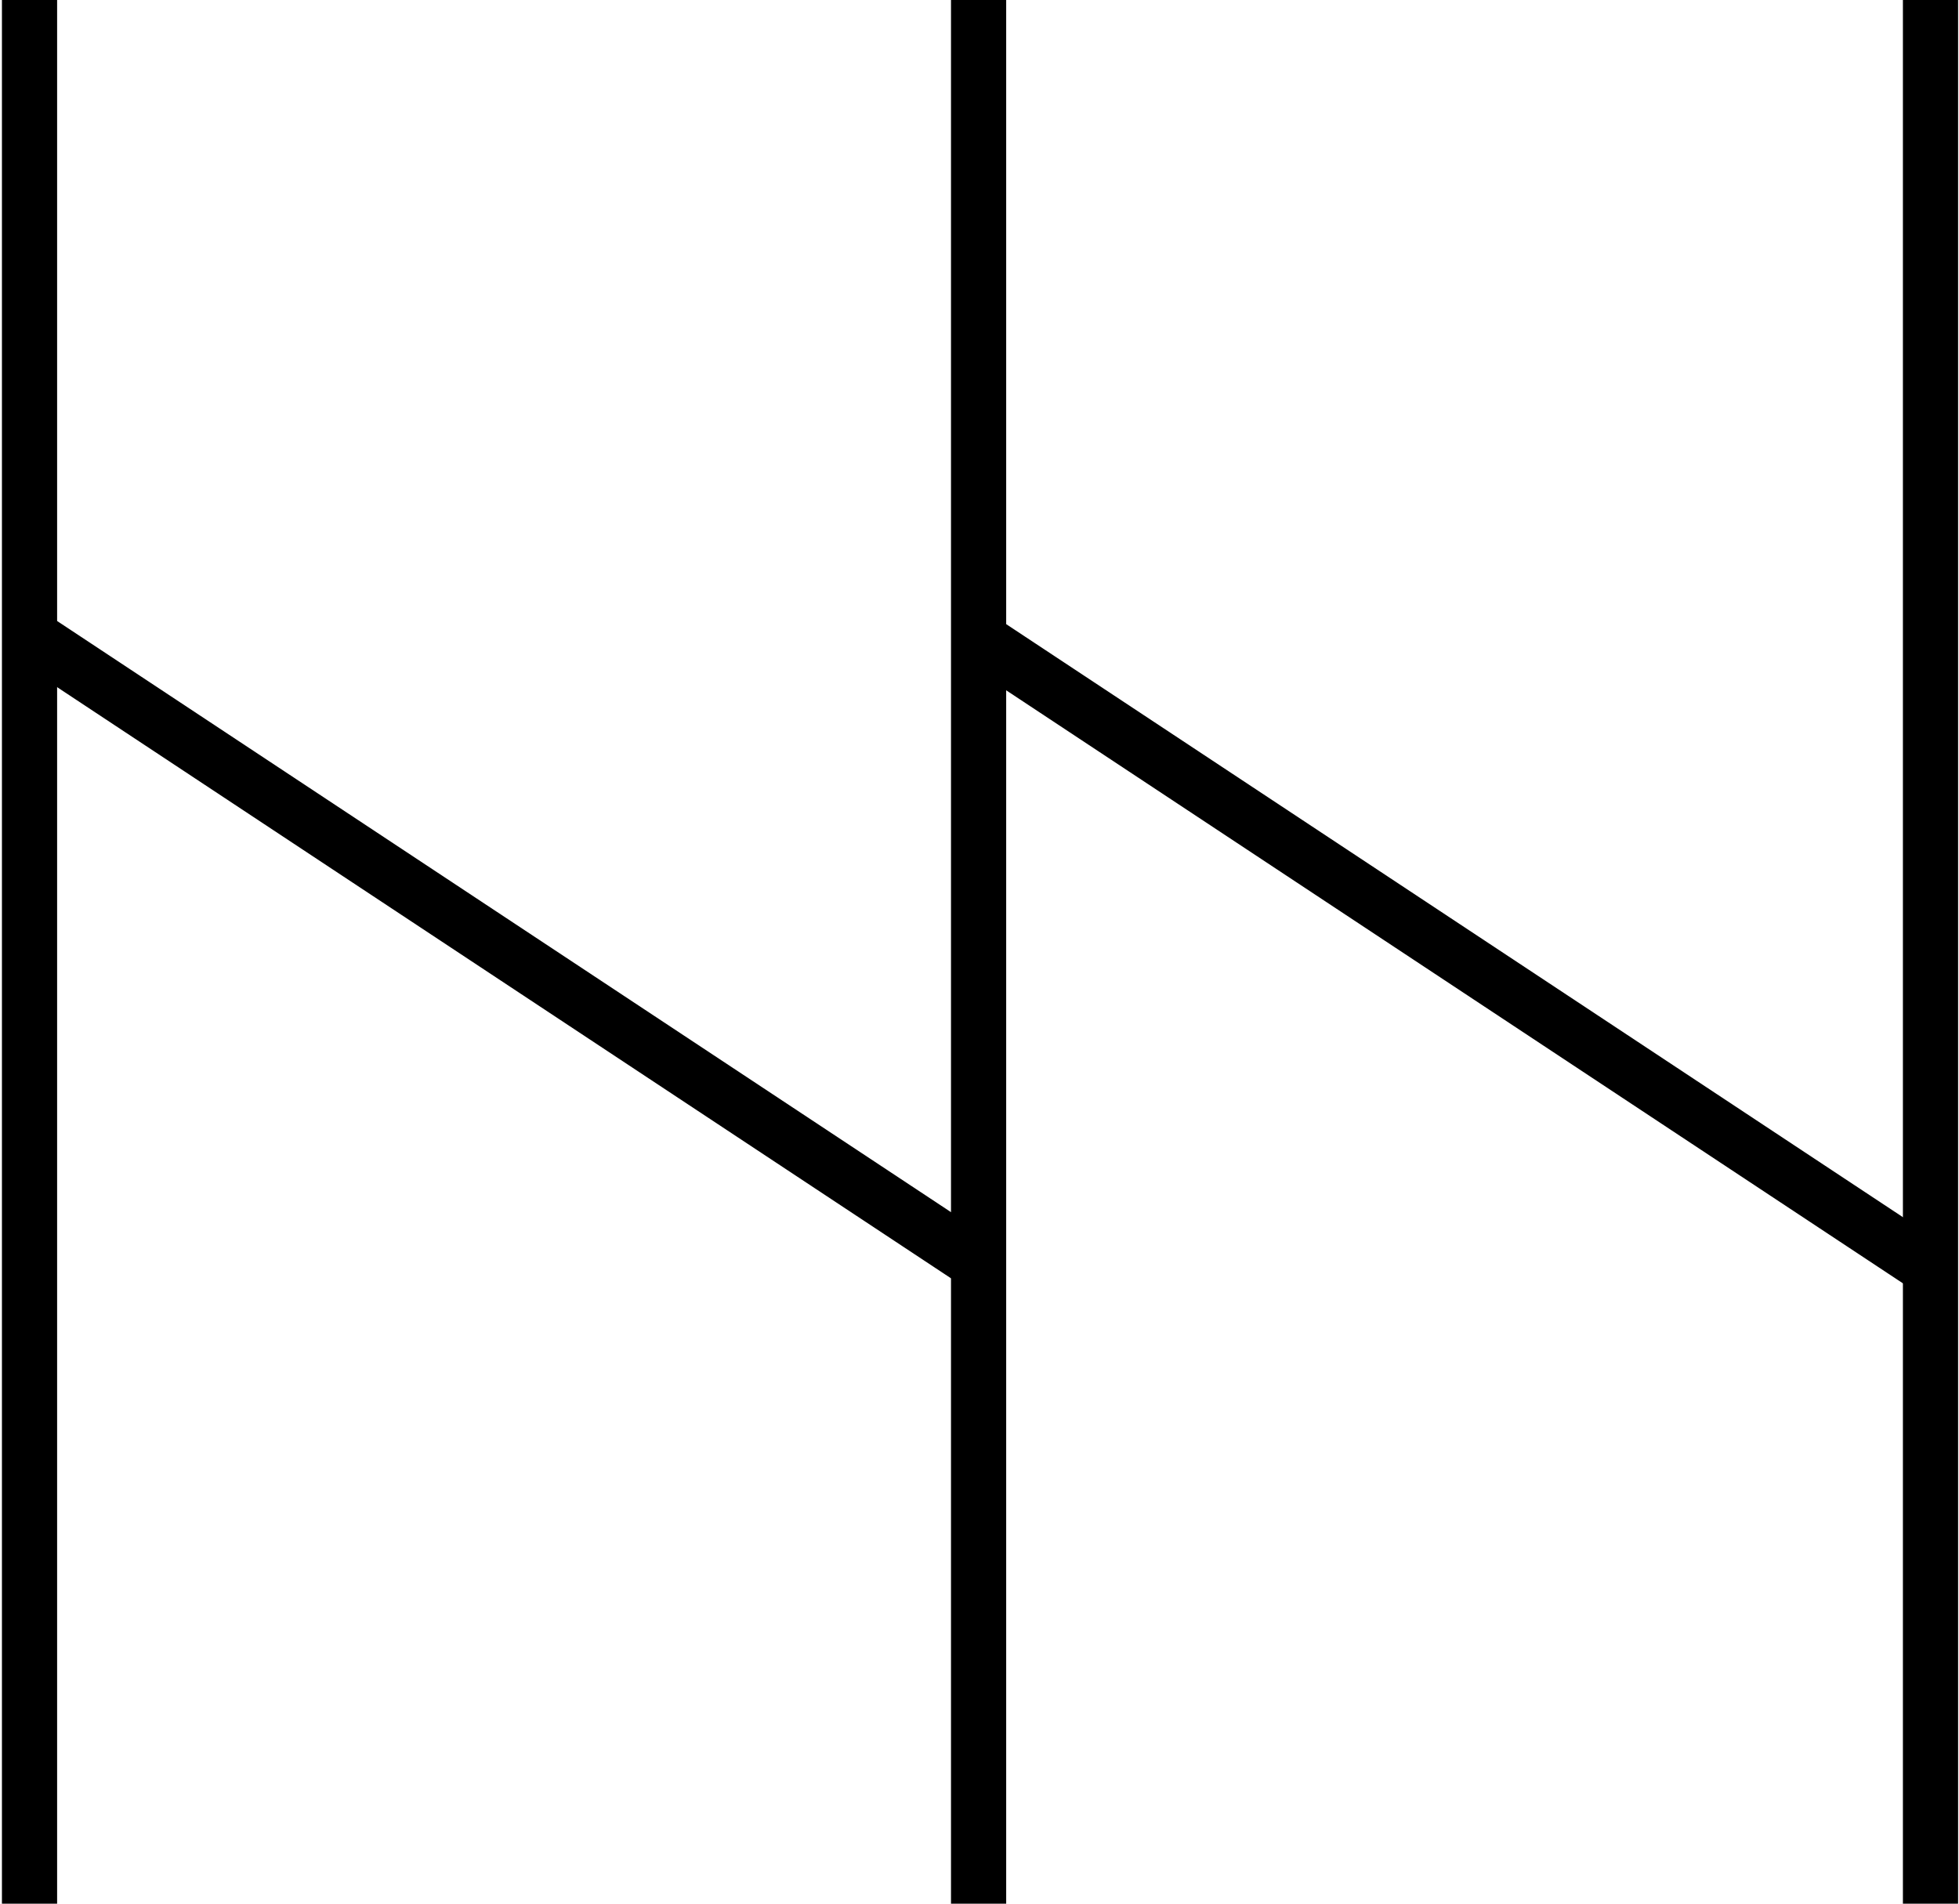 <svg xmlns="http://www.w3.org/2000/svg" fill="none" viewBox="0 0 71 69" height="69" width="71">
<path stroke-miterlimit="10" stroke-width="2" stroke="black" d="M69.967 69V0"></path>
<path stroke-miterlimit="10" stroke-width="2" stroke="black" d="M35.467 69V0"></path>
<path stroke-miterlimit="10" stroke-width="2" stroke="black" d="M1.07 69V0"></path>
<path stroke-miterlimit="10" stroke-width="2" stroke="black" d="M70.001 46L35.225 23"></path>
<path stroke-miterlimit="10" stroke-width="2" stroke="black" d="M35.776 46L1 23"></path>
</svg>

